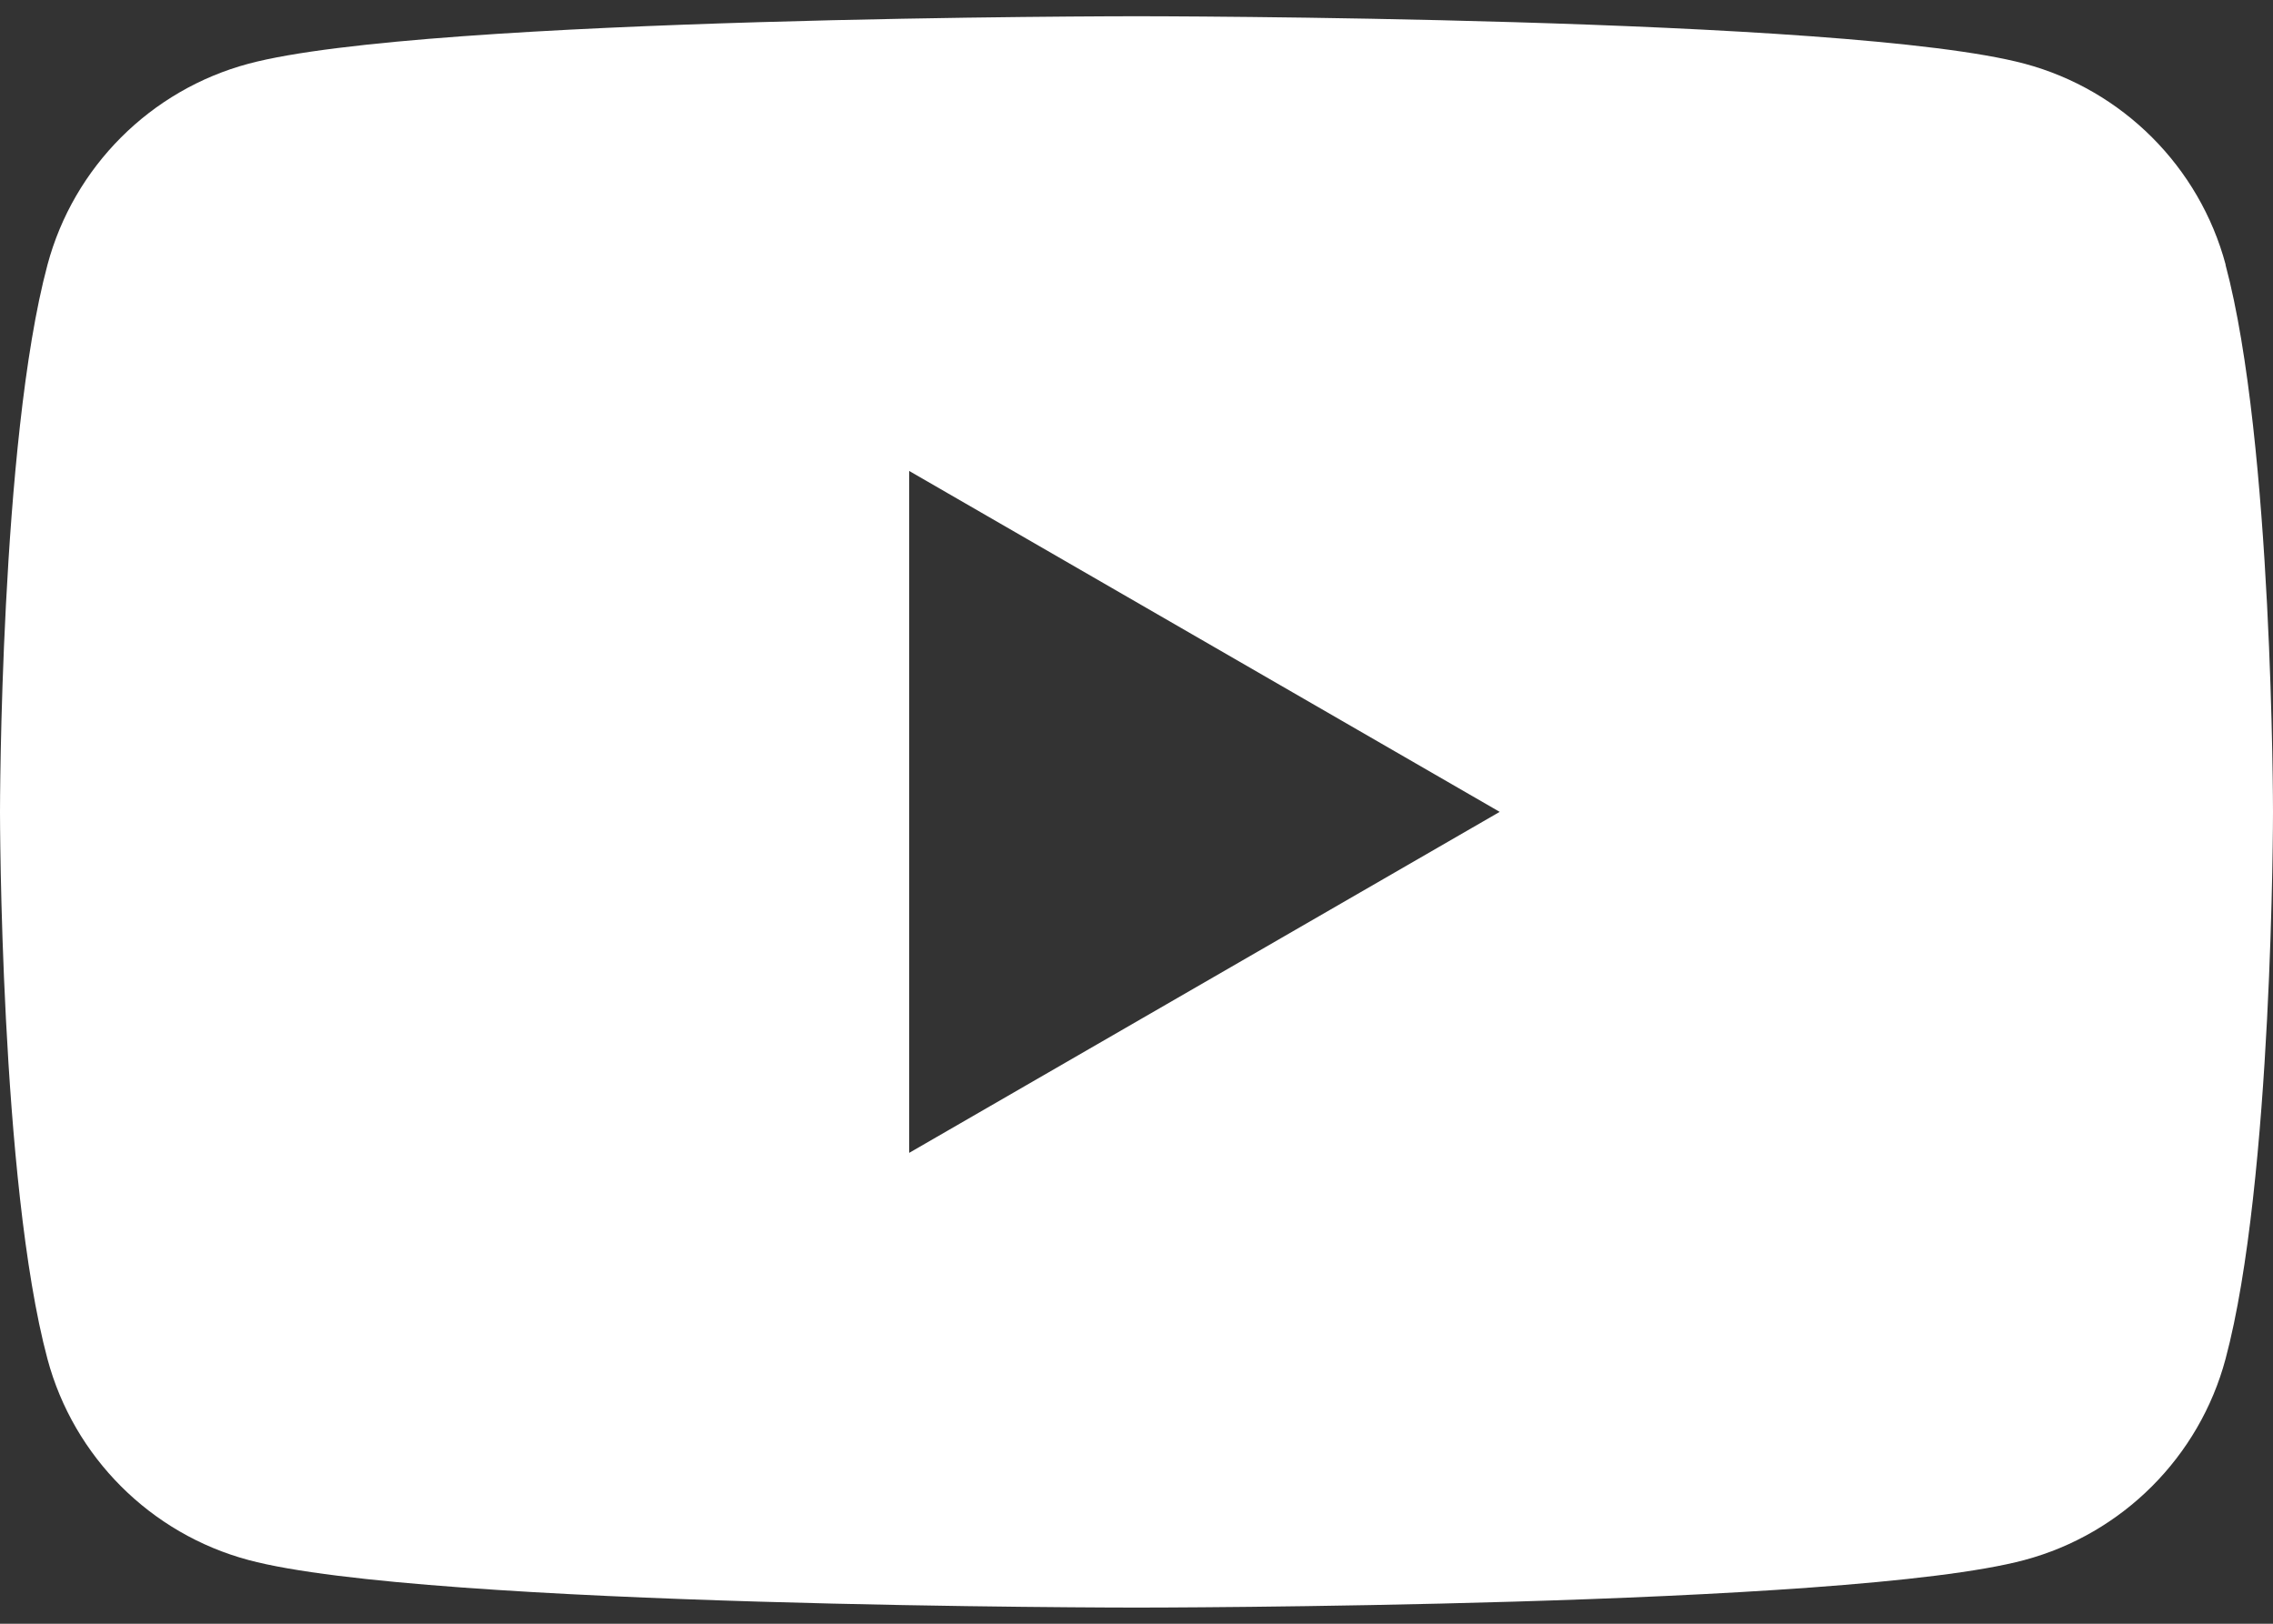 <svg width="28" height="20" viewBox="0 0 28 20" fill="none" xmlns="http://www.w3.org/2000/svg">
<rect x="0" y="0" width="28" height="20" fill="#333333" stroke="none"/>
<g clip-path="url(#clip0_174_39)">
<path d="M27.417 3.261C27.094 2.055 26.147 1.108 24.941 0.785C22.756 0.2 14 0.2 14 0.2C14 0.2 5.244 0.2 3.061 0.785C1.855 1.108 0.908 2.055 0.585 3.261C0 5.444 0 10 0 10C0 10 0 14.557 0.585 16.74C0.908 17.945 1.855 18.892 3.061 19.215C5.244 19.801 14 19.801 14 19.801C14 19.801 22.756 19.801 24.939 19.215C26.145 18.892 27.092 17.945 27.415 16.74C28 14.557 28 10 28 10C28 10 28 5.444 27.415 3.261H27.417ZM11.2 14.2V5.801L18.474 10L11.2 14.2Z" fill="white"/>
</g>
<defs>
<clipPath id="clip0_174_39">
<rect width="28" height="19.601" fill="white" transform="translate(0 0.2)"/>
</clipPath>
</defs>
</svg>
